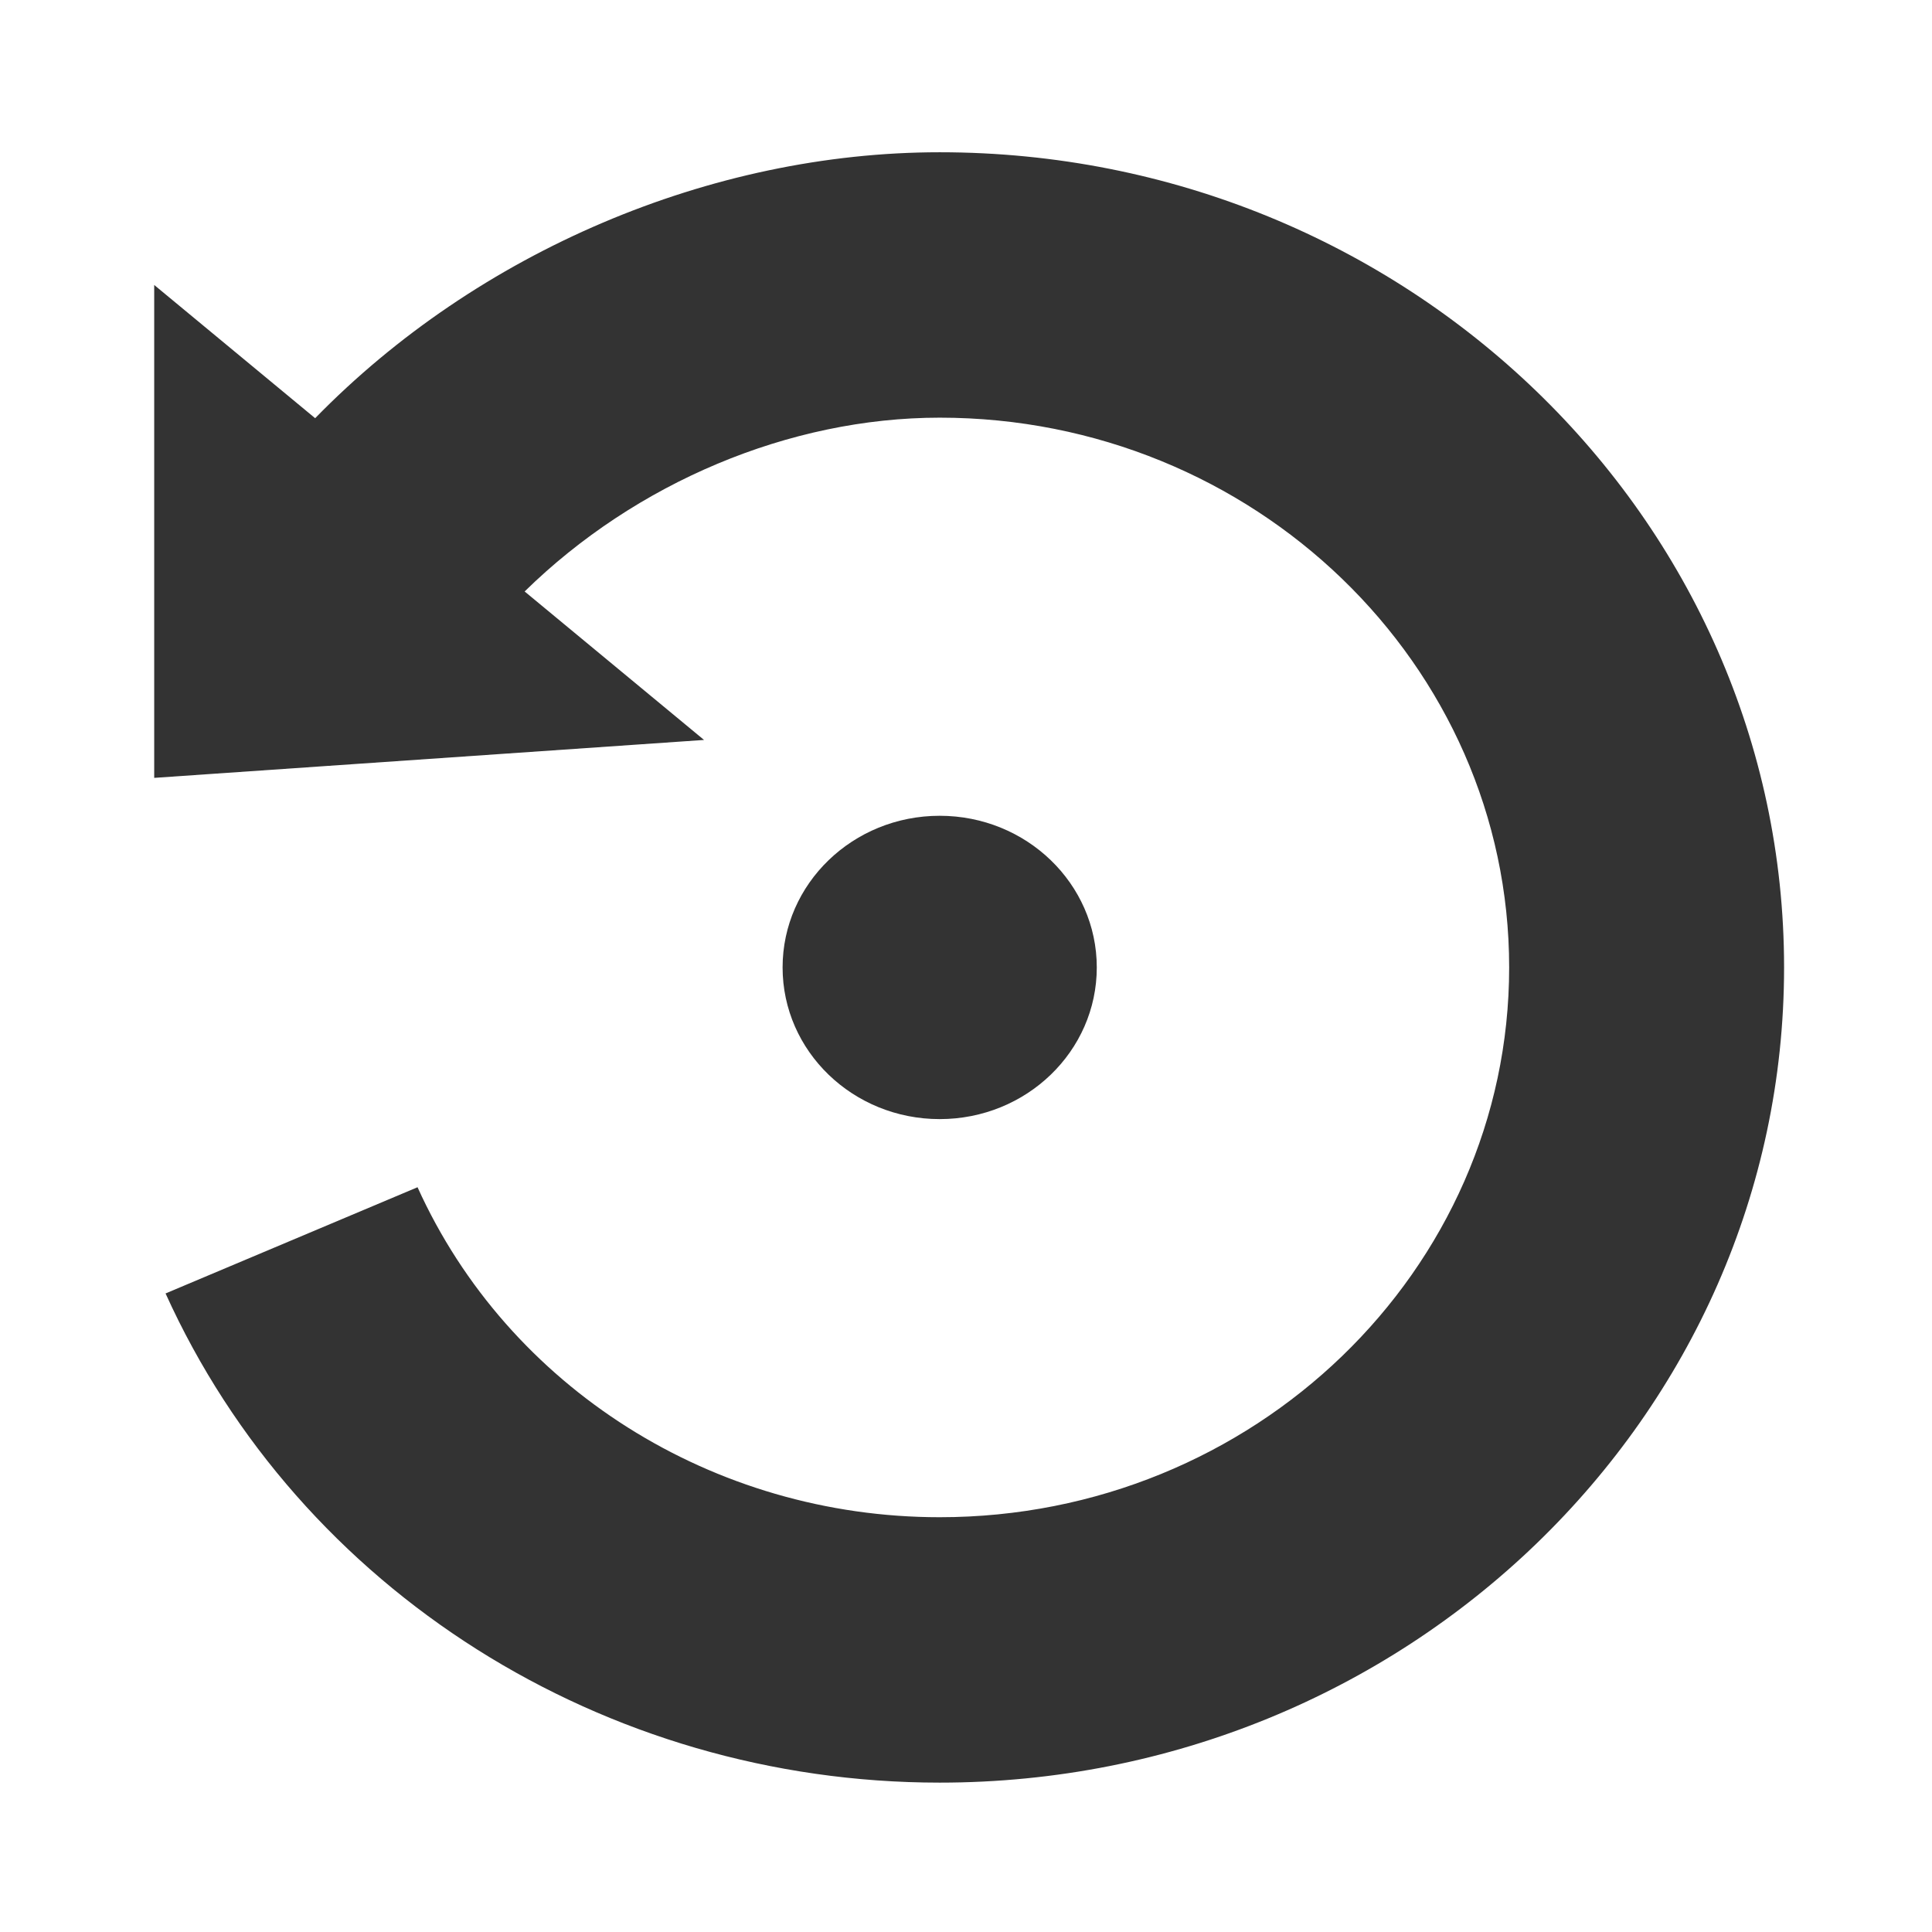 <?xml version="1.0" encoding="UTF-8" standalone="no"?>
<svg width="64" height="64">
	<g transform="matrix(-1.301,0,0,1.256,695.324,-293.623)">
		<circle d="m 514.527,259.292 c 0,2.209 -1.791,4 -4,4 -2.209,0 -4,-1.791 -4,-4 0,-2.209 1.791,-4 4,-4 2.209,0 4,1.791 4,4 z"
		        style="fill:#333333"
		        cx="510.527"
		        cy="259.292"
		        r="4"/>
		<path d="m 530.527,254.292 v -13 l -4.098,3.514 c -4.137,-4.393 -10.08,-7.014 -15.902,-7.014 -11.855,0 -21.5,9.646 -21.5,21.5 0,11.854 9.645,21.5 21.5,21.5 8.551,0 16.287,-5.064 19.711,-12.902 l -6.416,-2.801 c -2.309,5.287 -7.527,8.703 -13.295,8.703 -7.996,0 -14.5,-6.504 -14.5,-14.5 0,-7.994 6.504,-14.5 14.5,-14.5 3.824,0 7.744,1.715 10.568,4.584 l -4.568,3.916 14,1 z"
		      style="fill:#333333"/>
	</g>
</svg>
